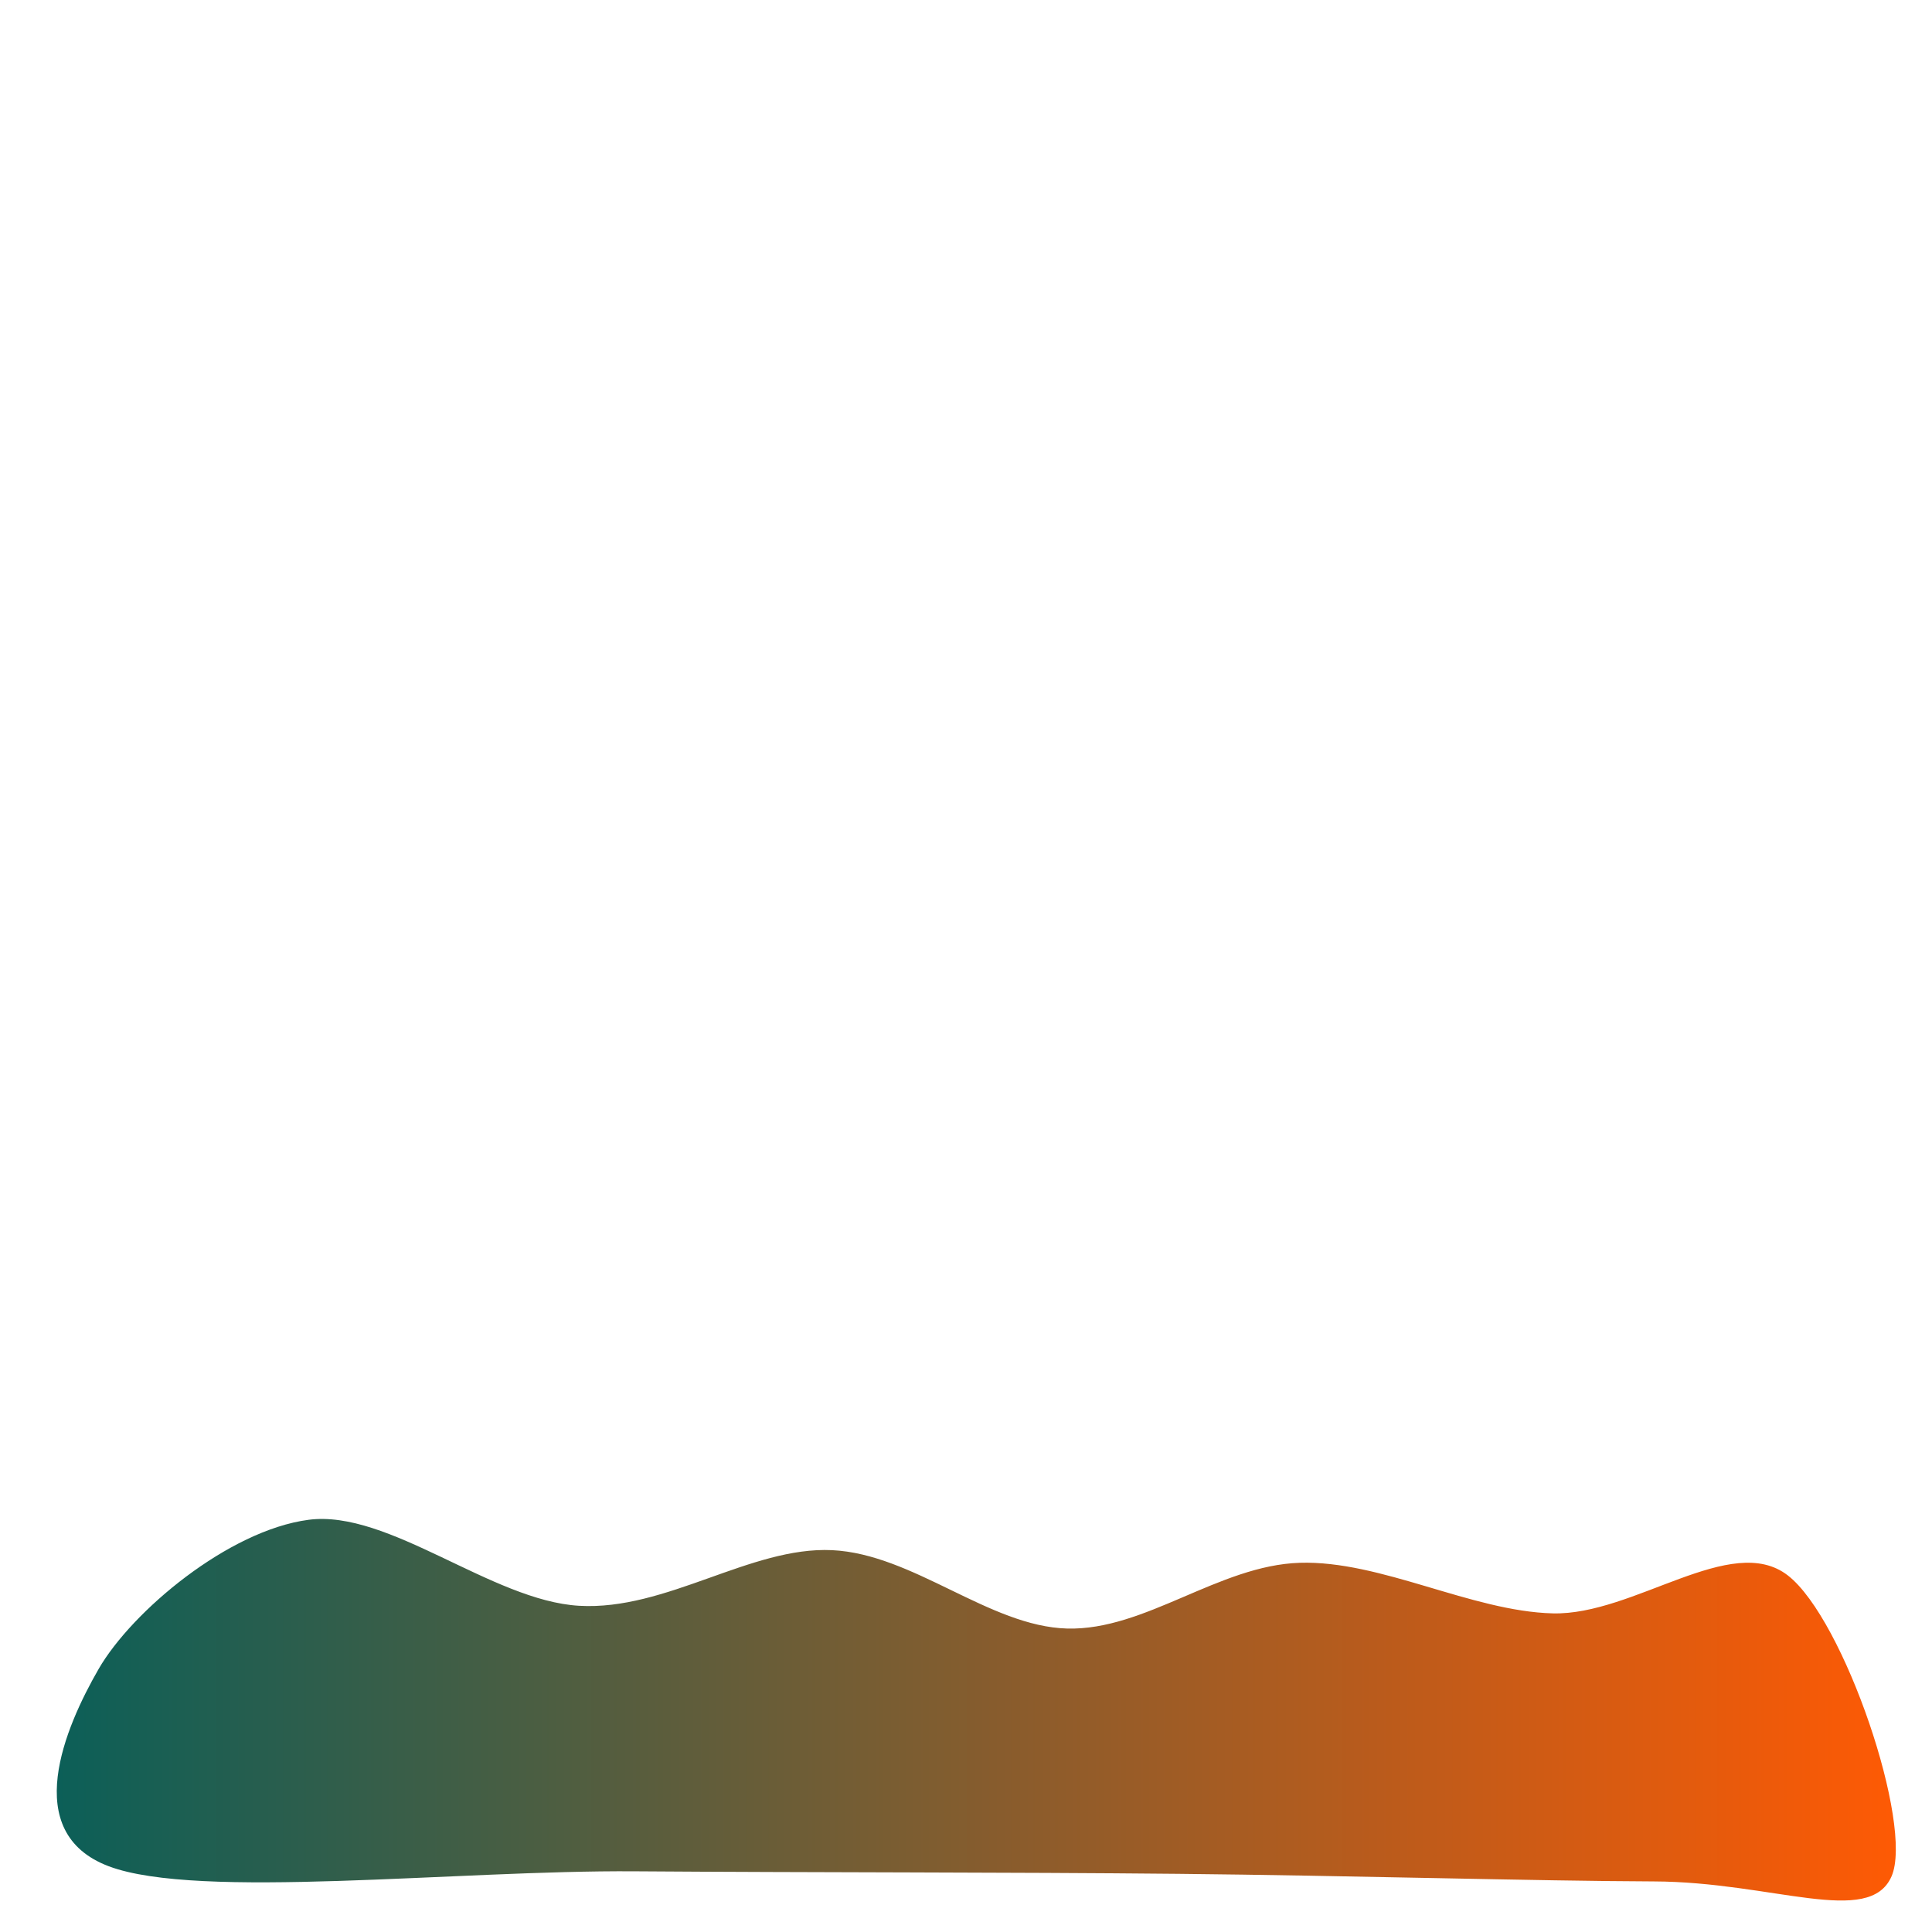 <svg xmlns="http://www.w3.org/2000/svg" version="1.1" xmlns:xlink="http://www.w3.org/1999/xlink" xmlns:svgjs="http://svgjs.dev/svgjs" viewBox="0 0 600 600" opacity="1"><path d="M513.613,584.293C550.524,584.424,580.497,598.56,587.435,582.723C594.372,566.885,572.775,502.88,555.236,489.267C537.696,475.654,507.461,501.702,482.199,501.047C456.937,500.393,428.796,484.555,403.665,485.34C378.534,486.126,355.628,506.414,331.414,505.759C307.199,505.105,283.639,482.592,258.377,481.414C233.115,480.236,206.937,500.262,179.843,498.691C152.749,497.12,120.681,468.717,95.812,471.99C70.942,475.262,40.969,500.393,30.628,518.325C20.288,536.257,6.021,569.11,33.77,579.581C61.518,590.052,141.754,580.759,197.12,581.152C252.487,581.545,313.22,581.414,365.969,581.937C418.717,582.461,476.702,584.162,513.613,584.293C550.524,584.424,580.497,598.56,587.435,582.723" fill="url(&quot;#SvgjsLinearGradient1000&quot;)"></path><defs><linearGradient id="SvgjsLinearGradient1000"><stop stop-color="#085f59" offset="0"></stop><stop stop-color="#ff5a04" offset="1"></stop></linearGradient></defs></svg>